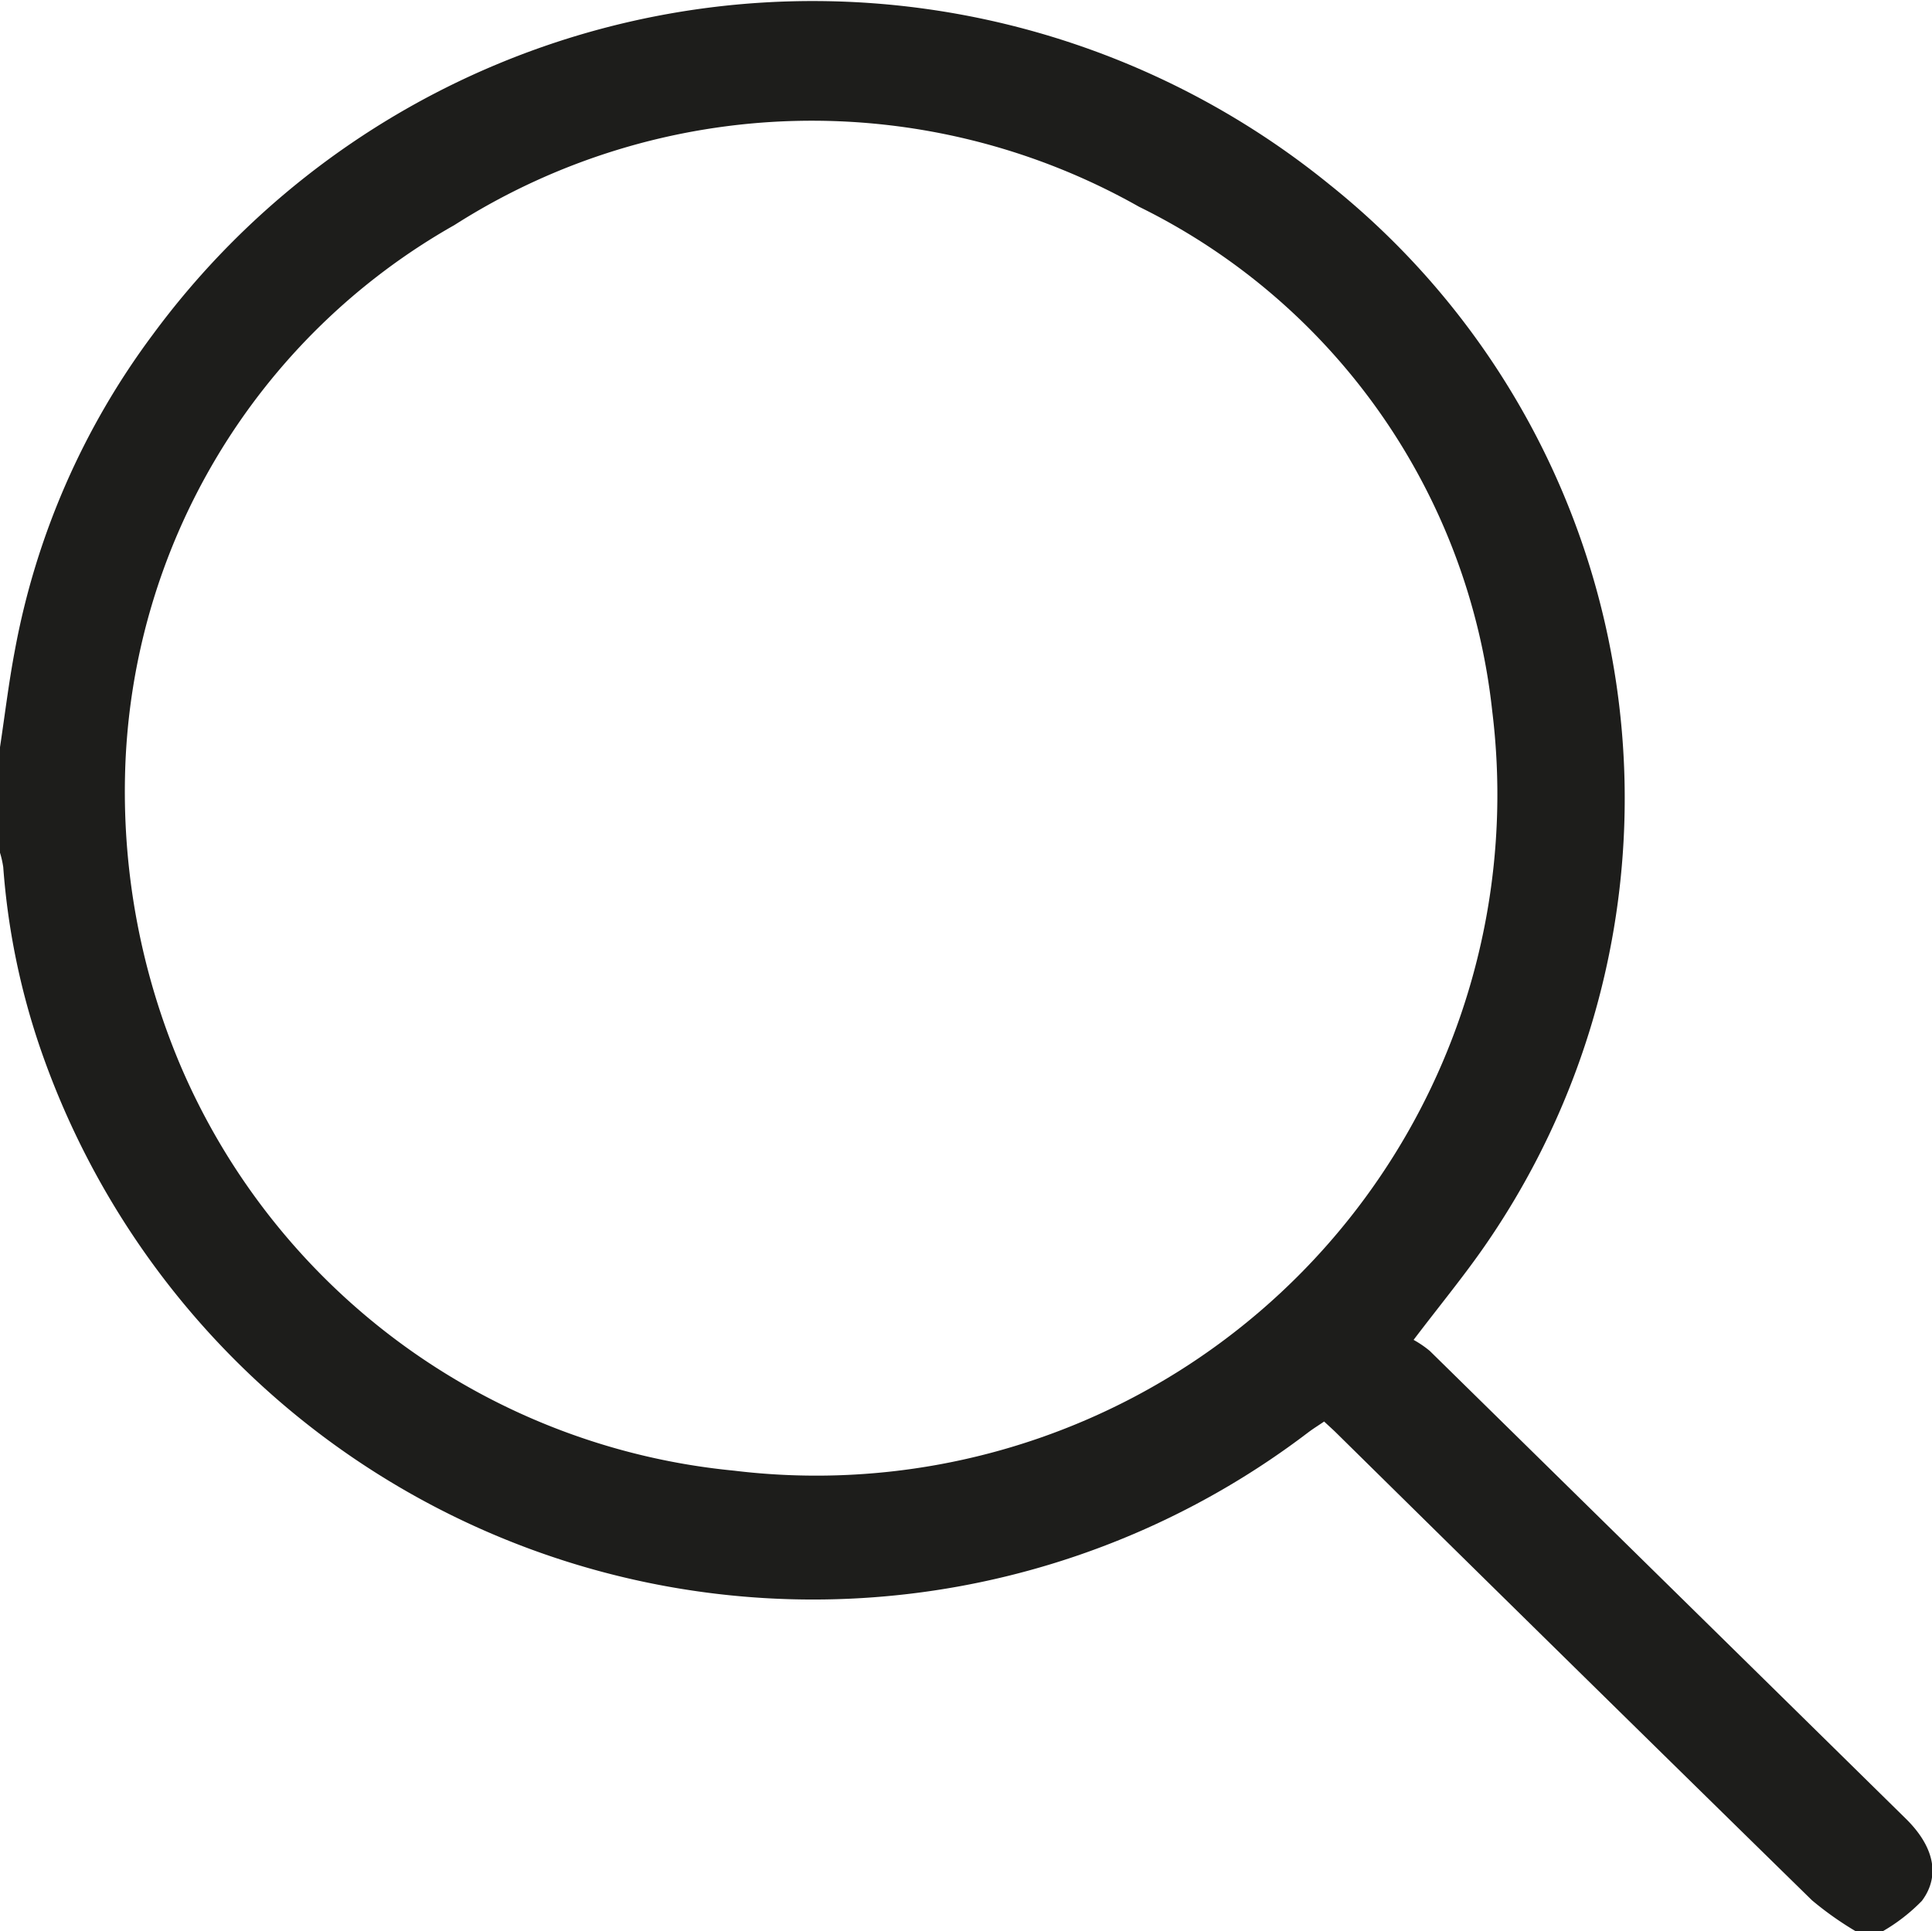 <svg id="Group_6348" data-name="Group 6348" xmlns="http://www.w3.org/2000/svg" width="19.07" height="19.066" viewBox="0 0 19.07 19.066">
  <path id="Path_12050" data-name="Path 12050" d="M1132.491,163.982a3.247,3.247,0,0,1-.434-.307q-2.348-2.3-4.687-4.606c-.039-.039-.08-.075-.128-.12-.054.037-.106.069-.154.105a8.066,8.066,0,0,1-12.527-3.815,7.124,7.124,0,0,1-.357-1.763.946.946,0,0,0-.032-.142v-1.042c.048-.317.086-.636.146-.952a7.478,7.478,0,0,1,1.363-3.122,8.089,8.089,0,0,1,11.617-1.478,7.757,7.757,0,0,1,1.552,10.443c-.216.316-.461.612-.725.96a1.018,1.018,0,0,1,.16.109q2.35,2.308,4.7,4.619c.274.27.344.56.157.81a1.786,1.786,0,0,1-.386.3Zm-17.085-11.405a6.933,6.933,0,0,0,.545,2.852,6.635,6.635,0,0,0,5.466,4.005,6.723,6.723,0,0,0,7.484-7.5,6.3,6.3,0,0,0-3.486-4.977,6.561,6.561,0,0,0-6.758.181A6.407,6.407,0,0,0,1115.406,152.577Z" transform="translate(-1114.172 -144.916)" fill="#1d1d1b"/>
</svg>
